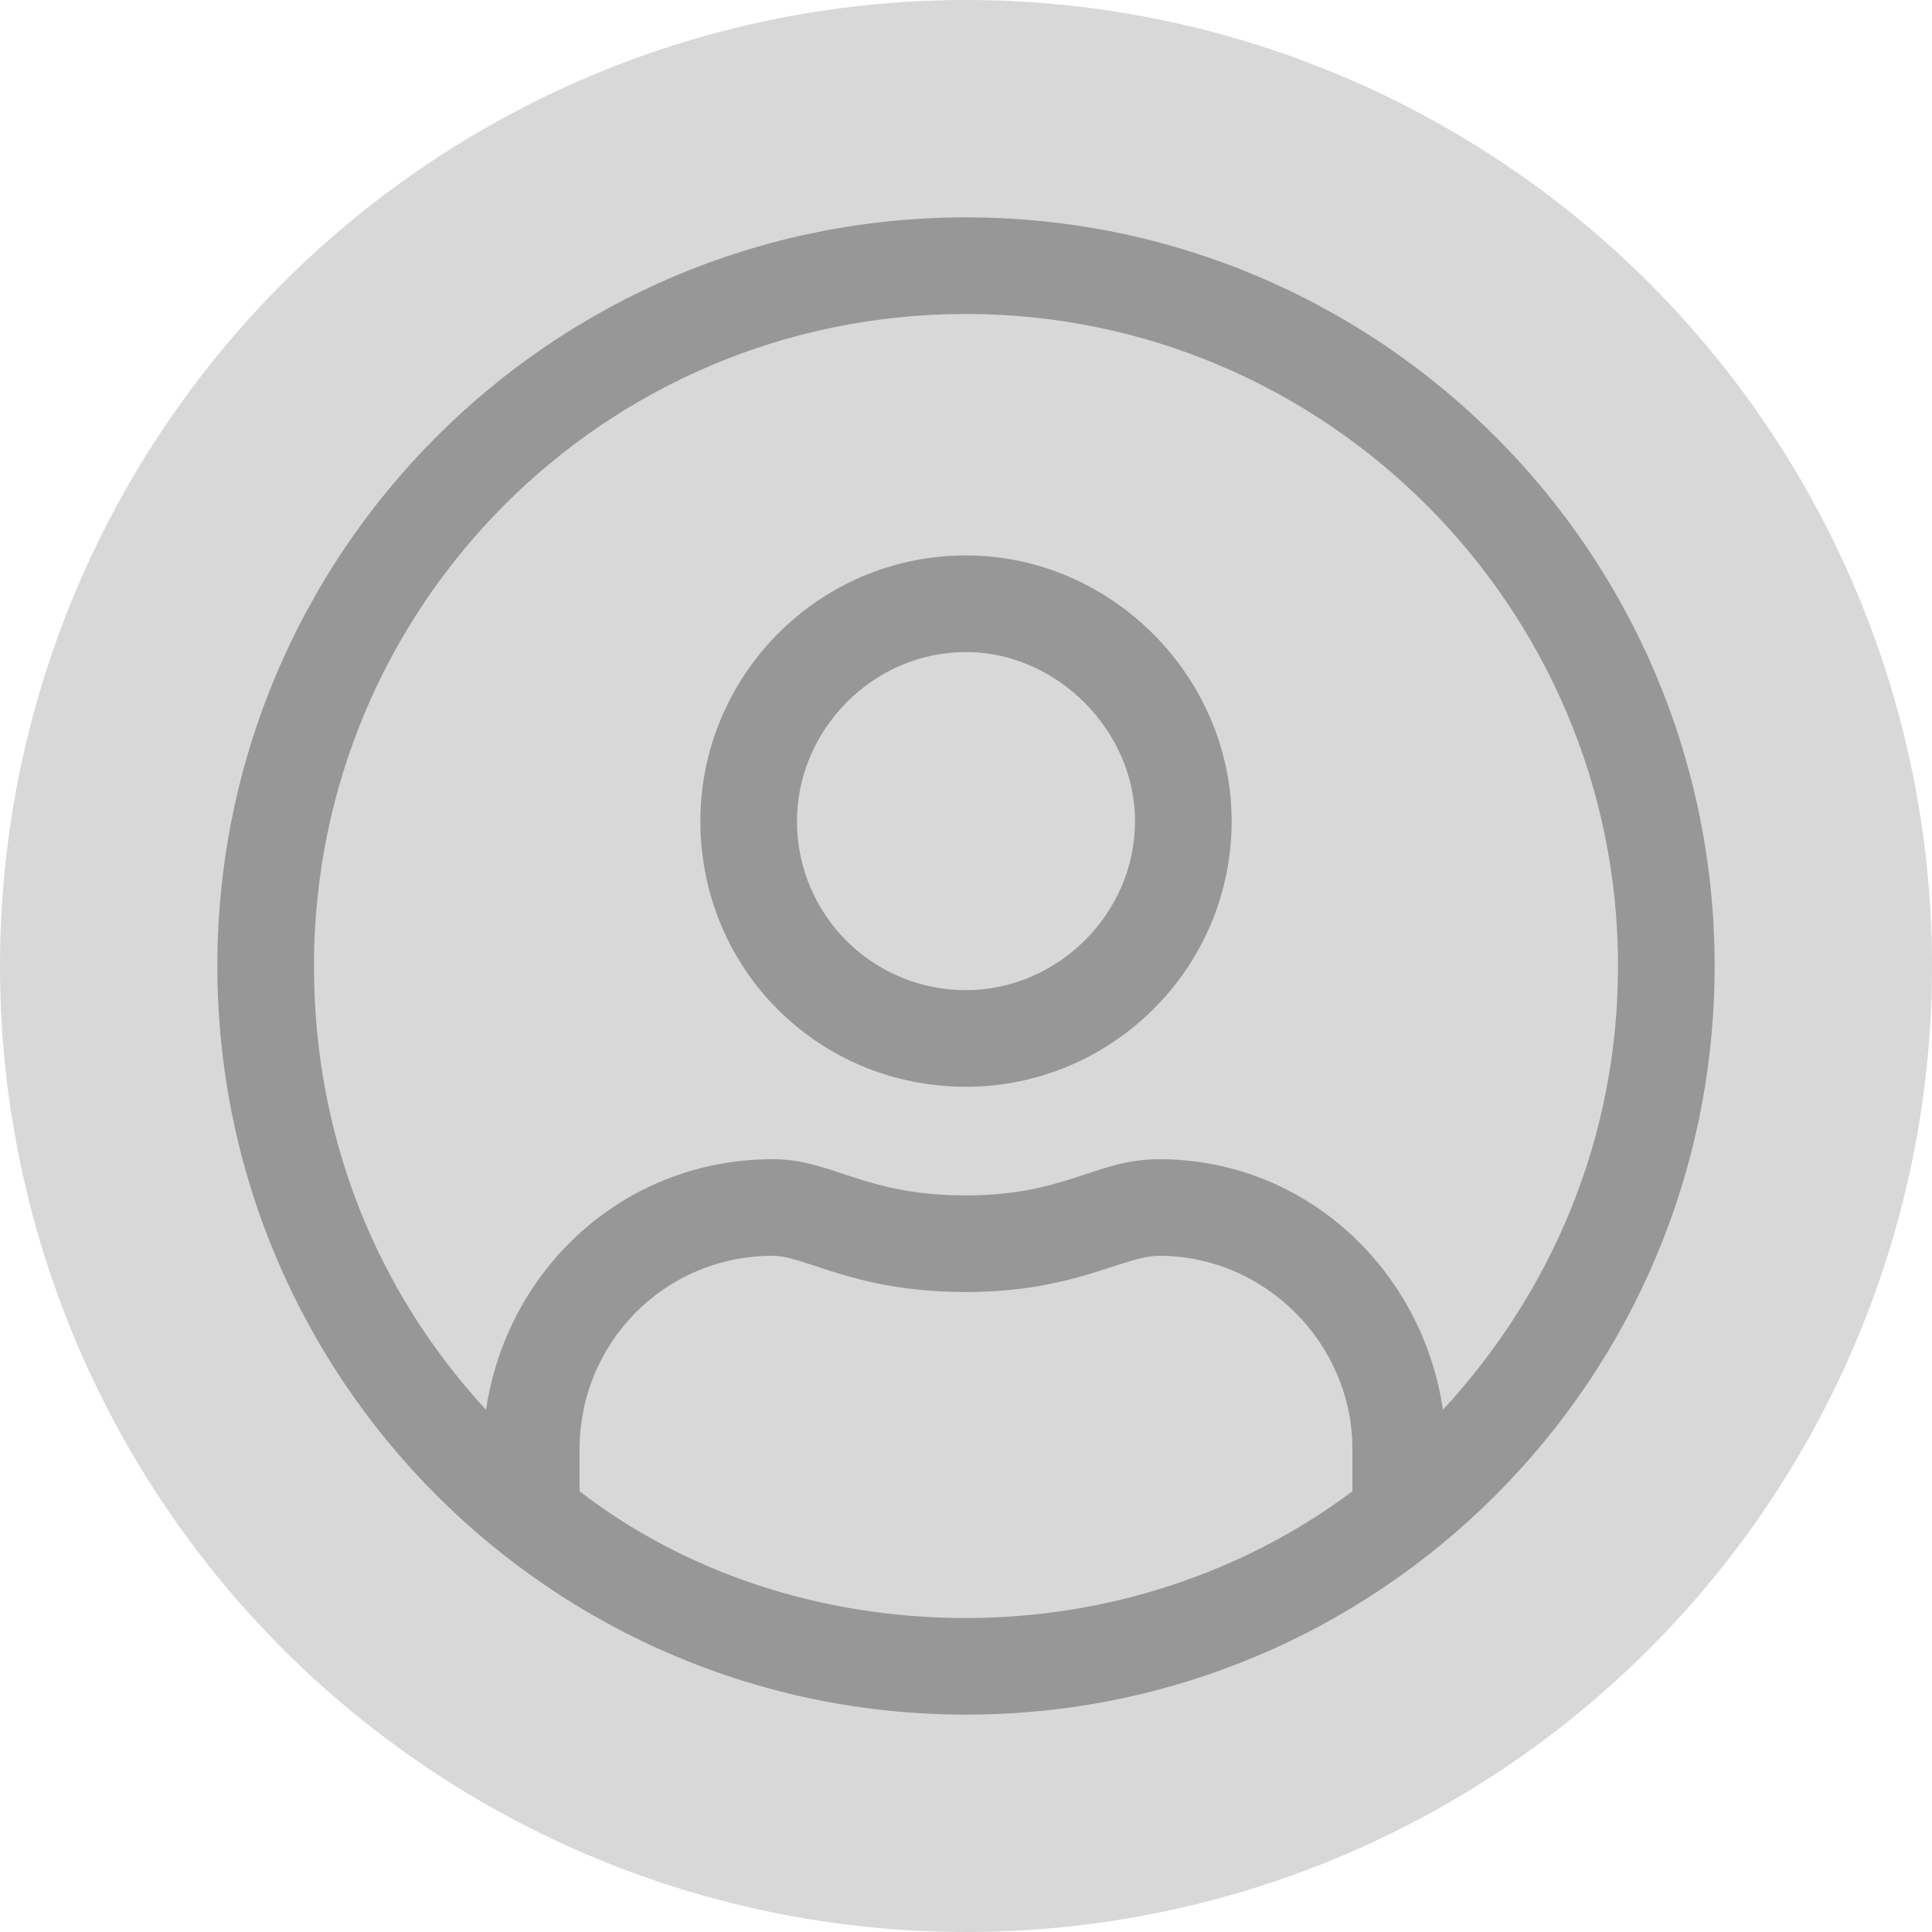 <svg xmlns="http://www.w3.org/2000/svg" width="55" height="55" viewBox="0 0 55 55" fill="none"><circle cx="27.5" cy="27.5" r="27.5" fill="#D8D8D8"></circle><mask id="mask0_92_8109" style="mask-type:luminance" maskUnits="userSpaceOnUse" x="0" y="0" width="55" height="55"><circle cx="27.5" cy="27.5" r="27.5" fill="white"></circle></mask><g mask="url(#mask0_92_8109)"><path d="M27.5 6.188C39.273 6.188 48.812 15.727 48.812 27.5C48.812 39.273 39.273 48.812 27.5 48.812C15.727 48.812 6.188 39.273 6.188 27.5C6.188 15.727 15.727 6.188 27.5 6.188ZM38.5 42.453V41.25C38.5 38.242 36.008 35.75 33 35.75C31.969 35.75 30.594 36.781 27.5 36.781C24.32 36.781 22.945 35.75 22 35.75C18.906 35.75 16.5 38.242 16.5 41.25V42.453C19.508 44.773 23.375 46.062 27.5 46.062C31.539 46.062 35.406 44.773 38.5 42.453ZM41.078 40.133C44.172 36.781 46.062 32.398 46.062 27.5C46.062 17.273 37.727 8.938 27.5 8.938C17.188 8.938 8.938 17.273 8.938 27.5C8.938 32.398 10.742 36.781 13.836 40.133C14.438 36.094 17.789 33 22 33C23.719 33 24.578 34.031 27.5 34.031C30.336 34.031 31.195 33 33 33C37.125 33 40.477 36.094 41.078 40.133ZM27.5 15.812C31.625 15.812 35.062 19.25 35.062 23.375C35.062 27.586 31.625 30.938 27.5 30.938C23.289 30.938 19.938 27.586 19.938 23.375C19.938 19.25 23.289 15.812 27.5 15.812ZM27.5 28.188C30.078 28.188 32.312 26.039 32.312 23.375C32.312 20.797 30.078 18.562 27.5 18.562C24.836 18.562 22.688 20.797 22.688 23.375C22.688 26.039 24.836 28.188 27.5 28.188Z" fill="#979797"></path></g></svg>